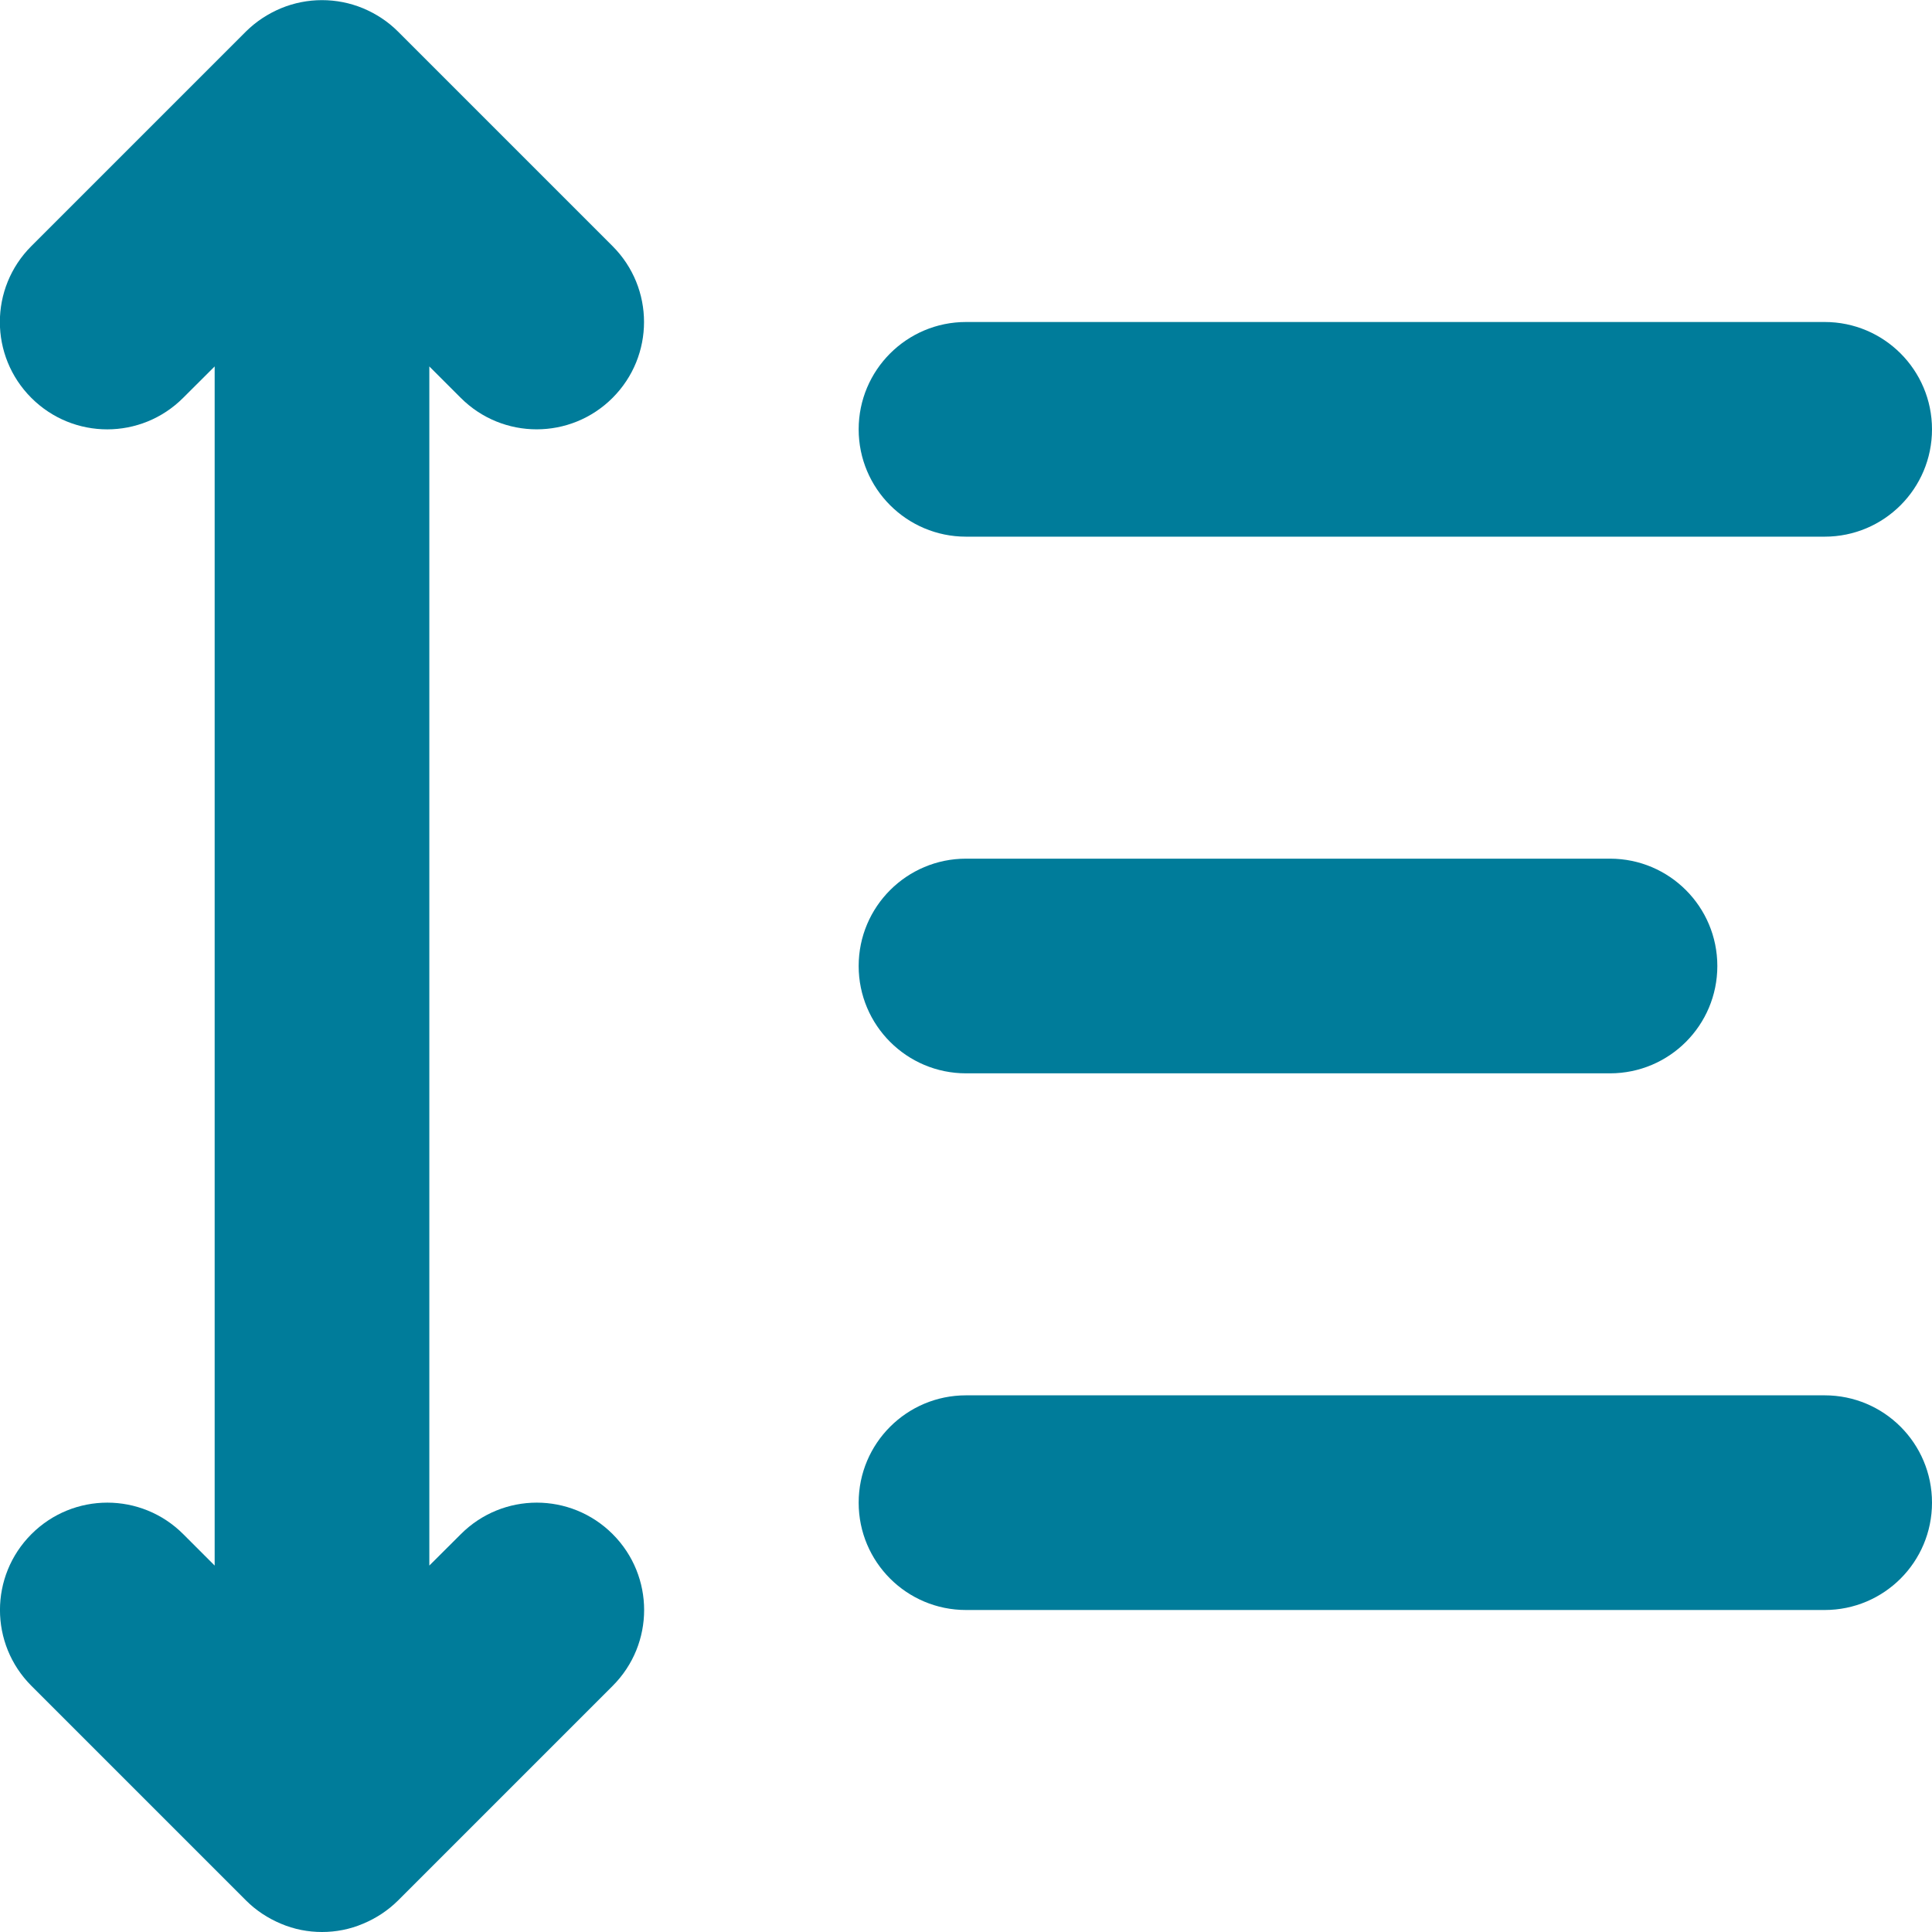 <?xml version="1.0" encoding="utf-8"?>
<!-- Generator: Adobe Illustrator 16.0.0, SVG Export Plug-In . SVG Version: 6.00 Build 0)  -->
<!DOCTYPE svg PUBLIC "-//W3C//DTD SVG 1.1//EN" "http://www.w3.org/Graphics/SVG/1.1/DTD/svg11.dtd">
<svg version="1.1" id="Layer_1" xmlns="http://www.w3.org/2000/svg" xmlns:xlink="http://www.w3.org/1999/xlink" x="0px" y="0px"
	 width="18px" height="18px" viewBox="0 0 18 18" enable-background="new 0 0 18 18" xml:space="preserve">
<g>
	<path fill="#007c9a" d="M4.293,3.707C4.488,3.902,4.744,4,5,4s0.512-0.098,0.707-0.293c0.391-0.391,0.391-1.023,0-1.414l-2-2
		C3.615,0.201,3.504,0.128,3.382,0.077c-0.244-0.101-0.52-0.101-0.764,0C2.496,0.128,2.385,0.201,2.292,0.293l-2,2
		c-0.391,0.391-0.391,1.023,0,1.414s1.023,0.391,1.414,0L2,3.414v11.172l-0.293-0.293c-0.391-0.391-1.023-0.391-1.414,0
		s-0.391,1.023,0,1.414l2,2c0.092,0.092,0.203,0.165,0.325,0.216C2.74,17.975,2.87,18,3,18s0.26-0.025,0.382-0.077
		c0.123-0.051,0.233-0.124,0.326-0.216l2-2c0.391-0.391,0.391-1.023,0-1.414s-1.023-0.391-1.414,0L4,14.586V3.414L4.293,3.707z"/>
	<path fill="#007c9a" d="M9,5h8c0.553,0,1-0.448,1-1s-0.447-1-1-1H9C8.448,3,8,3.448,8,4S8.448,5,9,5z"/>
	<path fill="#007c9a" d="M17,13H9c-0.552,0-1,0.447-1,1s0.448,1,1,1h8c0.553,0,1-0.447,1-1S17.553,13,17,13z"/>
	<path fill="#007c9a" d="M9,10h6c0.553,0,1-0.448,1-1s-0.447-1-1-1H9C8.448,8,8,8.448,8,9S8.448,10,9,10z"/>
</g>
</svg>

